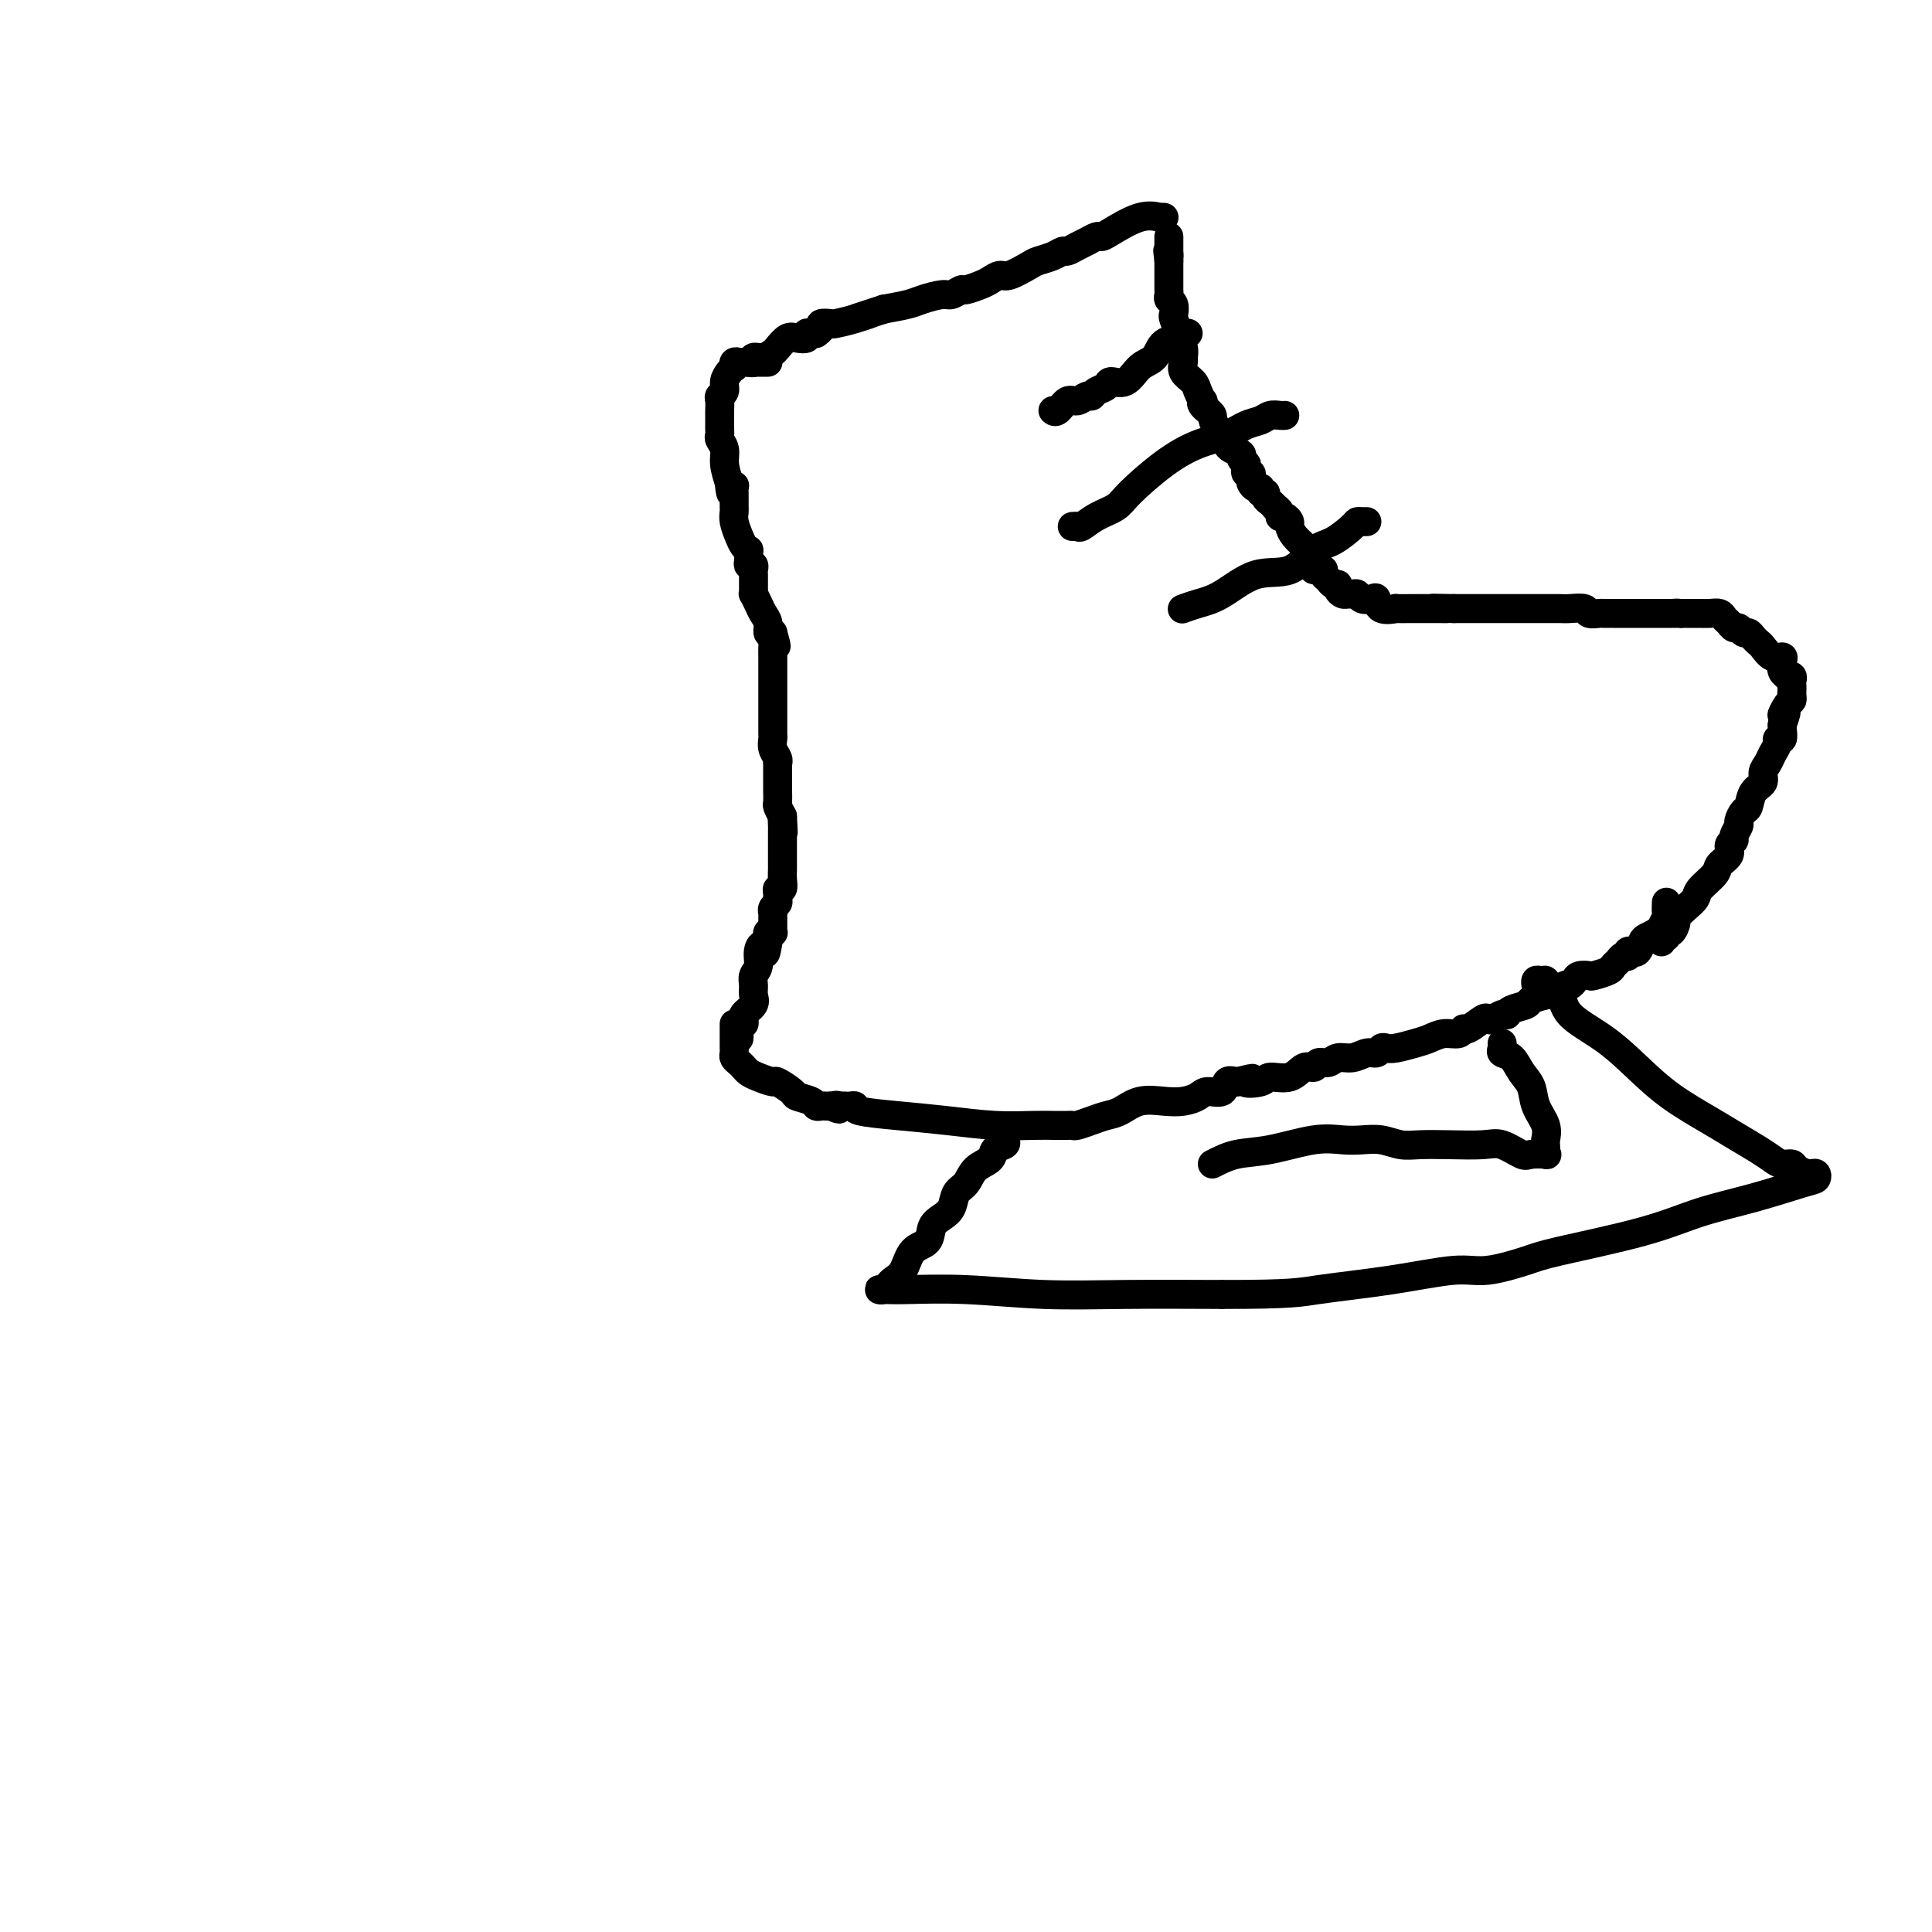 <svg viewBox='0 0 400 400' version='1.1' xmlns='http://www.w3.org/2000/svg' xmlns:xlink='http://www.w3.org/1999/xlink'><g fill='none' stroke='#000000' stroke-width='6' stroke-linecap='round' stroke-linejoin='round'><path d='M241,45c-0.499,-0.022 -0.999,-0.044 -1,0c-0.001,0.044 0.495,0.155 0,0c-0.495,-0.155 -1.981,-0.574 -4,0c-2.019,0.574 -4.571,2.143 -6,3c-1.429,0.857 -1.735,1.004 -2,1c-0.265,-0.004 -0.490,-0.160 -1,0c-0.510,0.160 -1.304,0.634 -2,1c-0.696,0.366 -1.293,0.623 -2,1c-0.707,0.377 -1.524,0.873 -2,1c-0.476,0.127 -0.610,-0.116 -1,0c-0.390,0.116 -1.035,0.591 -2,1c-0.965,0.409 -2.251,0.754 -3,1c-0.749,0.246 -0.962,0.394 -2,1c-1.038,0.606 -2.902,1.669 -4,2c-1.098,0.331 -1.431,-0.070 -2,0c-0.569,0.070 -1.374,0.611 -2,1c-0.626,0.389 -1.072,0.625 -2,1c-0.928,0.375 -2.339,0.888 -3,1c-0.661,0.112 -0.573,-0.177 -1,0c-0.427,0.177 -1.369,0.821 -2,1c-0.631,0.179 -0.953,-0.107 -2,0c-1.047,0.107 -2.820,0.606 -4,1c-1.180,0.394 -1.766,0.684 -3,1c-1.234,0.316 -3.117,0.658 -5,1'/><path d='M183,64c-9.533,3.121 -4.366,1.424 -3,1c1.366,-0.424 -1.069,0.425 -3,1c-1.931,0.575 -3.359,0.876 -4,1c-0.641,0.124 -0.497,0.072 -1,0c-0.503,-0.072 -1.654,-0.163 -2,0c-0.346,0.163 0.113,0.578 0,1c-0.113,0.422 -0.799,0.849 -1,1c-0.201,0.151 0.084,0.027 0,0c-0.084,-0.027 -0.536,0.044 -1,0c-0.464,-0.044 -0.940,-0.201 -1,0c-0.060,0.201 0.297,0.760 0,1c-0.297,0.240 -1.248,0.159 -2,0c-0.752,-0.159 -1.306,-0.398 -2,0c-0.694,0.398 -1.530,1.431 -2,2c-0.470,0.569 -0.574,0.674 -1,1c-0.426,0.326 -1.172,0.872 -2,1c-0.828,0.128 -1.737,-0.162 -2,0c-0.263,0.162 0.122,0.774 0,1c-0.122,0.226 -0.749,0.064 -1,0c-0.251,-0.064 -0.125,-0.032 0,0'/><path d='M159,75c-0.181,0.000 -0.363,0.000 -1,0c-0.637,-0.000 -1.730,-0.001 -2,0c-0.270,0.001 0.281,0.004 0,0c-0.281,-0.004 -1.395,-0.016 -2,0c-0.605,0.016 -0.701,0.059 -1,0c-0.299,-0.059 -0.802,-0.220 -1,0c-0.198,0.220 -0.090,0.822 0,1c0.090,0.178 0.164,-0.068 0,0c-0.164,0.068 -0.566,0.451 -1,1c-0.434,0.549 -0.901,1.264 -1,2c-0.099,0.736 0.170,1.492 0,2c-0.170,0.508 -0.777,0.767 -1,1c-0.223,0.233 -0.060,0.440 0,1c0.060,0.560 0.016,1.474 0,2c-0.016,0.526 -0.004,0.666 0,1c0.004,0.334 0.001,0.863 0,1c-0.001,0.137 -0.001,-0.119 0,0c0.001,0.119 0.004,0.612 0,1c-0.004,0.388 -0.016,0.673 0,1c0.016,0.327 0.060,0.698 0,1c-0.060,0.302 -0.222,0.534 0,1c0.222,0.466 0.829,1.164 1,2c0.171,0.836 -0.094,1.810 0,3c0.094,1.190 0.547,2.595 1,4'/><path d='M151,100c0.227,3.797 0.793,1.791 1,1c0.207,-0.791 0.055,-0.366 0,0c-0.055,0.366 -0.015,0.675 0,1c0.015,0.325 0.003,0.666 0,1c-0.003,0.334 0.002,0.659 0,1c-0.002,0.341 -0.012,0.696 0,1c0.012,0.304 0.045,0.555 0,1c-0.045,0.445 -0.170,1.084 0,2c0.170,0.916 0.634,2.108 1,3c0.366,0.892 0.633,1.483 1,2c0.367,0.517 0.834,0.961 1,1c0.166,0.039 0.030,-0.326 0,0c-0.030,0.326 0.044,1.344 0,2c-0.044,0.656 -0.208,0.949 0,1c0.208,0.051 0.788,-0.141 1,0c0.212,0.141 0.057,0.615 0,1c-0.057,0.385 -0.015,0.682 0,1c0.015,0.318 0.003,0.658 0,1c-0.003,0.342 0.002,0.686 0,1c-0.002,0.314 -0.012,0.598 0,1c0.012,0.402 0.046,0.922 0,1c-0.046,0.078 -0.171,-0.287 0,0c0.171,0.287 0.637,1.226 1,2c0.363,0.774 0.623,1.383 1,2c0.377,0.617 0.871,1.243 1,2c0.129,0.757 -0.106,1.645 0,2c0.106,0.355 0.553,0.178 1,0'/><path d='M160,131c1.392,4.970 0.373,1.894 0,1c-0.373,-0.894 -0.100,0.394 0,1c0.100,0.606 0.027,0.529 0,1c-0.027,0.471 -0.007,1.491 0,2c0.007,0.509 0.002,0.507 0,1c-0.002,0.493 -0.001,1.480 0,2c0.001,0.520 0.000,0.573 0,1c-0.000,0.427 -0.000,1.228 0,2c0.000,0.772 0.000,1.516 0,2c-0.000,0.484 -0.000,0.708 0,1c0.000,0.292 -0.000,0.652 0,1c0.000,0.348 0.000,0.684 0,1c-0.000,0.316 -0.000,0.614 0,1c0.000,0.386 0.000,0.862 0,1c-0.000,0.138 -0.001,-0.062 0,0c0.001,0.062 0.004,0.387 0,1c-0.004,0.613 -0.015,1.513 0,2c0.015,0.487 0.057,0.560 0,1c-0.057,0.440 -0.211,1.245 0,2c0.211,0.755 0.789,1.459 1,2c0.211,0.541 0.057,0.918 0,1c-0.057,0.082 -0.015,-0.133 0,0c0.015,0.133 0.004,0.613 0,1c-0.004,0.387 -0.001,0.680 0,1c0.001,0.320 0.001,0.667 0,1c-0.001,0.333 -0.001,0.652 0,1c0.001,0.348 0.003,0.726 0,1c-0.003,0.274 -0.011,0.445 0,1c0.011,0.555 0.041,1.496 0,2c-0.041,0.504 -0.155,0.573 0,1c0.155,0.427 0.577,1.214 1,2'/><path d='M162,169c0.309,6.053 0.083,2.185 0,1c-0.083,-1.185 -0.022,0.312 0,1c0.022,0.688 0.006,0.569 0,1c-0.006,0.431 -0.002,1.414 0,2c0.002,0.586 0.000,0.775 0,1c-0.000,0.225 0.001,0.485 0,1c-0.001,0.515 -0.004,1.286 0,2c0.004,0.714 0.015,1.371 0,2c-0.015,0.629 -0.057,1.229 0,2c0.057,0.771 0.212,1.712 0,2c-0.212,0.288 -0.793,-0.078 -1,0c-0.207,0.078 -0.041,0.599 0,1c0.041,0.401 -0.041,0.681 0,1c0.041,0.319 0.207,0.677 0,1c-0.207,0.323 -0.788,0.611 -1,1c-0.212,0.389 -0.057,0.877 0,1c0.057,0.123 0.015,-0.121 0,0c-0.015,0.121 -0.003,0.607 0,1c0.003,0.393 -0.003,0.693 0,1c0.003,0.307 0.015,0.621 0,1c-0.015,0.379 -0.056,0.823 0,1c0.056,0.177 0.211,0.089 0,0c-0.211,-0.089 -0.788,-0.178 -1,0c-0.212,0.178 -0.061,0.622 0,1c0.061,0.378 0.030,0.689 0,1'/><path d='M159,195c-0.626,4.230 -0.689,1.805 -1,1c-0.311,-0.805 -0.868,0.011 -1,1c-0.132,0.989 0.163,2.152 0,3c-0.163,0.848 -0.783,1.383 -1,2c-0.217,0.617 -0.030,1.318 0,2c0.030,0.682 -0.097,1.344 0,2c0.097,0.656 0.419,1.304 0,2c-0.419,0.696 -1.580,1.439 -2,2c-0.420,0.561 -0.098,0.942 0,1c0.098,0.058 -0.026,-0.205 0,0c0.026,0.205 0.203,0.878 0,1c-0.203,0.122 -0.786,-0.308 -1,0c-0.214,0.308 -0.058,1.352 0,2c0.058,0.648 0.016,0.899 0,1c-0.016,0.101 -0.008,0.050 0,0'/><path d='M152,212c0.000,0.341 0.000,0.683 0,1c-0.000,0.317 -0.000,0.610 0,1c0.000,0.390 0.000,0.878 0,1c-0.000,0.122 -0.001,-0.122 0,0c0.001,0.122 0.003,0.610 0,1c-0.003,0.390 -0.012,0.682 0,1c0.012,0.318 0.044,0.663 0,1c-0.044,0.337 -0.165,0.667 0,1c0.165,0.333 0.616,0.668 1,1c0.384,0.332 0.703,0.662 1,1c0.297,0.338 0.574,0.686 1,1c0.426,0.314 1.001,0.595 2,1c0.999,0.405 2.422,0.934 3,1c0.578,0.066 0.312,-0.332 1,0c0.688,0.332 2.331,1.396 3,2c0.669,0.604 0.364,0.750 1,1c0.636,0.250 2.212,0.603 3,1c0.788,0.397 0.789,0.838 1,1c0.211,0.162 0.634,0.044 1,0c0.366,-0.044 0.676,-0.012 1,0c0.324,0.012 0.662,0.006 1,0'/><path d='M172,229c2.947,1.238 1.314,0.332 1,0c-0.314,-0.332 0.691,-0.090 1,0c0.309,0.090 -0.077,0.027 0,0c0.077,-0.027 0.617,-0.018 1,0c0.383,0.018 0.608,0.046 1,0c0.392,-0.046 0.951,-0.166 1,0c0.049,0.166 -0.413,0.619 1,1c1.413,0.381 4.701,0.691 8,1c3.299,0.309 6.610,0.619 10,1c3.390,0.381 6.859,0.834 10,1c3.141,0.166 5.955,0.044 8,0c2.045,-0.044 3.322,-0.012 4,0c0.678,0.012 0.757,0.004 1,0c0.243,-0.004 0.648,-0.004 1,0c0.352,0.004 0.650,0.012 1,0c0.350,-0.012 0.754,-0.043 1,0c0.246,0.043 0.336,0.162 1,0c0.664,-0.162 1.903,-0.604 3,-1c1.097,-0.396 2.054,-0.746 3,-1c0.946,-0.254 1.882,-0.410 3,-1c1.118,-0.590 2.420,-1.612 4,-2c1.580,-0.388 3.439,-0.140 5,0c1.561,0.140 2.823,0.174 4,0c1.177,-0.174 2.268,-0.555 3,-1c0.732,-0.445 1.103,-0.954 2,-1c0.897,-0.046 2.318,0.372 3,0c0.682,-0.372 0.623,-1.535 1,-2c0.377,-0.465 1.188,-0.233 2,0'/><path d='M256,224c5.703,-1.411 2.462,-0.438 2,0c-0.462,0.438 1.855,0.343 3,0c1.145,-0.343 1.118,-0.933 2,-1c0.882,-0.067 2.673,0.390 4,0c1.327,-0.390 2.189,-1.625 3,-2c0.811,-0.375 1.571,0.111 2,0c0.429,-0.111 0.527,-0.818 1,-1c0.473,-0.182 1.321,0.163 2,0c0.679,-0.163 1.190,-0.832 2,-1c0.810,-0.168 1.918,0.165 3,0c1.082,-0.165 2.136,-0.828 3,-1c0.864,-0.172 1.536,0.147 2,0c0.464,-0.147 0.718,-0.760 1,-1c0.282,-0.240 0.592,-0.107 1,0c0.408,0.107 0.915,0.187 2,0c1.085,-0.187 2.750,-0.643 4,-1c1.250,-0.357 2.087,-0.615 3,-1c0.913,-0.385 1.901,-0.895 3,-1c1.099,-0.105 2.308,0.196 3,0c0.692,-0.196 0.867,-0.889 1,-1c0.133,-0.111 0.224,0.359 1,0c0.776,-0.359 2.236,-1.546 3,-2c0.764,-0.454 0.831,-0.173 1,0c0.169,0.173 0.438,0.240 1,0c0.562,-0.240 1.415,-0.785 2,-1c0.585,-0.215 0.901,-0.099 1,0c0.099,0.099 -0.018,0.181 0,0c0.018,-0.181 0.170,-0.626 1,-1c0.830,-0.374 2.339,-0.678 3,-1c0.661,-0.322 0.475,-0.664 1,-1c0.525,-0.336 1.763,-0.668 3,-1'/><path d='M320,206c3.190,-1.481 2.164,-1.184 2,-1c-0.164,0.184 0.532,0.256 1,0c0.468,-0.256 0.707,-0.839 1,-1c0.293,-0.161 0.640,0.101 1,0c0.360,-0.101 0.734,-0.566 1,-1c0.266,-0.434 0.424,-0.837 1,-1c0.576,-0.163 1.569,-0.085 2,0c0.431,0.085 0.300,0.176 1,0c0.700,-0.176 2.230,-0.621 3,-1c0.770,-0.379 0.780,-0.694 1,-1c0.220,-0.306 0.651,-0.604 1,-1c0.349,-0.396 0.615,-0.891 1,-1c0.385,-0.109 0.887,0.166 1,0c0.113,-0.166 -0.163,-0.775 0,-1c0.163,-0.225 0.765,-0.067 1,0c0.235,0.067 0.103,0.043 0,0c-0.103,-0.043 -0.178,-0.106 0,0c0.178,0.106 0.608,0.382 1,0c0.392,-0.382 0.745,-1.423 1,-2c0.255,-0.577 0.412,-0.690 1,-1c0.588,-0.310 1.607,-0.817 2,-1c0.393,-0.183 0.162,-0.042 0,0c-0.162,0.042 -0.254,-0.015 0,0c0.254,0.015 0.853,0.102 1,0c0.147,-0.102 -0.157,-0.392 0,-1c0.157,-0.608 0.774,-1.534 1,-2c0.226,-0.466 0.061,-0.472 0,-1c-0.061,-0.528 -0.017,-1.580 0,-2c0.017,-0.420 0.009,-0.210 0,0'/><path d='M344,195c-0.119,-0.457 -0.238,-0.914 0,-1c0.238,-0.086 0.833,0.199 1,0c0.167,-0.199 -0.093,-0.882 0,-1c0.093,-0.118 0.540,0.330 1,0c0.460,-0.330 0.933,-1.438 1,-2c0.067,-0.562 -0.272,-0.577 0,-1c0.272,-0.423 1.157,-1.254 2,-2c0.843,-0.746 1.645,-1.407 2,-2c0.355,-0.593 0.262,-1.118 1,-2c0.738,-0.882 2.307,-2.120 3,-3c0.693,-0.880 0.510,-1.400 1,-2c0.490,-0.600 1.652,-1.278 2,-2c0.348,-0.722 -0.118,-1.488 0,-2c0.118,-0.512 0.819,-0.771 1,-1c0.181,-0.229 -0.158,-0.427 0,-1c0.158,-0.573 0.815,-1.522 1,-2c0.185,-0.478 -0.100,-0.484 0,-1c0.100,-0.516 0.586,-1.542 1,-2c0.414,-0.458 0.755,-0.349 1,-1c0.245,-0.651 0.394,-2.061 1,-3c0.606,-0.939 1.669,-1.407 2,-2c0.331,-0.593 -0.070,-1.312 0,-2c0.070,-0.688 0.611,-1.345 1,-2c0.389,-0.655 0.626,-1.306 1,-2c0.374,-0.694 0.885,-1.429 1,-2c0.115,-0.571 -0.165,-0.978 0,-1c0.165,-0.022 0.775,0.340 1,0c0.225,-0.340 0.064,-1.383 0,-2c-0.064,-0.617 -0.032,-0.809 0,-1'/><path d='M369,150c1.657,-4.521 0.300,-2.325 0,-2c-0.300,0.325 0.455,-1.222 1,-2c0.545,-0.778 0.878,-0.785 1,-1c0.122,-0.215 0.034,-0.636 0,-1c-0.034,-0.364 -0.013,-0.672 0,-1c0.013,-0.328 0.019,-0.676 0,-1c-0.019,-0.324 -0.061,-0.625 0,-1c0.061,-0.375 0.226,-0.825 0,-1c-0.226,-0.175 -0.844,-0.076 -1,0c-0.156,0.076 0.149,0.127 0,0c-0.149,-0.127 -0.750,-0.433 -1,-1c-0.250,-0.567 -0.147,-1.395 0,-2c0.147,-0.605 0.338,-0.988 0,-1c-0.338,-0.012 -1.204,0.347 -2,0c-0.796,-0.347 -1.523,-1.398 -2,-2c-0.477,-0.602 -0.705,-0.754 -1,-1c-0.295,-0.246 -0.656,-0.587 -1,-1c-0.344,-0.413 -0.669,-0.898 -1,-1c-0.331,-0.102 -0.666,0.180 -1,0c-0.334,-0.180 -0.666,-0.823 -1,-1c-0.334,-0.177 -0.670,0.110 -1,0c-0.330,-0.110 -0.653,-0.618 -1,-1c-0.347,-0.382 -0.716,-0.638 -1,-1c-0.284,-0.362 -0.482,-0.829 -1,-1c-0.518,-0.171 -1.355,-0.046 -2,0c-0.645,0.046 -1.097,0.012 -2,0c-0.903,-0.012 -2.258,-0.004 -3,0c-0.742,0.004 -0.871,0.002 -1,0'/><path d='M348,127c-1.633,-0.155 -1.214,-0.041 -1,0c0.214,0.041 0.224,0.011 0,0c-0.224,-0.011 -0.683,-0.003 -1,0c-0.317,0.003 -0.494,0.001 -1,0c-0.506,-0.001 -1.343,-0.000 -2,0c-0.657,0.000 -1.136,0.000 -2,0c-0.864,-0.000 -2.114,-0.000 -3,0c-0.886,0.000 -1.407,0.001 -2,0c-0.593,-0.001 -1.256,-0.004 -2,0c-0.744,0.004 -1.568,0.015 -2,0c-0.432,-0.015 -0.473,-0.057 -1,0c-0.527,0.057 -1.542,0.211 -2,0c-0.458,-0.211 -0.360,-0.789 -1,-1c-0.640,-0.211 -2.017,-0.057 -3,0c-0.983,0.057 -1.573,0.015 -2,0c-0.427,-0.015 -0.691,-0.004 -1,0c-0.309,0.004 -0.664,0.001 -1,0c-0.336,-0.001 -0.652,-0.000 -1,0c-0.348,0.000 -0.727,0.000 -1,0c-0.273,-0.000 -0.439,-0.000 -1,0c-0.561,0.000 -1.515,0.000 -2,0c-0.485,-0.000 -0.501,-0.000 -1,0c-0.499,0.000 -1.482,0.000 -2,0c-0.518,-0.000 -0.572,-0.000 -1,0c-0.428,0.000 -1.232,0.000 -2,0c-0.768,-0.000 -1.500,-0.000 -2,0c-0.500,0.000 -0.766,0.000 -1,0c-0.234,-0.000 -0.434,-0.000 -1,0c-0.566,0.000 -1.499,0.000 -2,0c-0.501,-0.000 -0.572,-0.000 -1,0c-0.428,0.000 -1.214,0.000 -2,0'/><path d='M301,126c-7.661,-0.155 -3.313,-0.041 -2,0c1.313,0.041 -0.409,0.011 -1,0c-0.591,-0.011 -0.052,-0.003 0,0c0.052,0.003 -0.382,0.001 -1,0c-0.618,-0.001 -1.420,-0.000 -2,0c-0.580,0.000 -0.938,0.000 -1,0c-0.062,-0.000 0.172,-0.001 0,0c-0.172,0.001 -0.750,0.002 -1,0c-0.250,-0.002 -0.172,-0.008 -1,0c-0.828,0.008 -2.564,0.030 -3,0c-0.436,-0.030 0.426,-0.112 0,0c-0.426,0.112 -2.142,0.419 -3,0c-0.858,-0.419 -0.860,-1.562 -1,-2c-0.140,-0.438 -0.419,-0.170 -1,0c-0.581,0.170 -1.465,0.242 -2,0c-0.535,-0.242 -0.722,-0.800 -1,-1c-0.278,-0.200 -0.648,-0.044 -1,0c-0.352,0.044 -0.686,-0.026 -1,0c-0.314,0.026 -0.609,0.148 -1,0c-0.391,-0.148 -0.879,-0.564 -1,-1c-0.121,-0.436 0.125,-0.890 0,-1c-0.125,-0.110 -0.621,0.125 -1,0c-0.379,-0.125 -0.640,-0.611 -1,-1c-0.360,-0.389 -0.817,-0.683 -1,-1c-0.183,-0.317 -0.091,-0.659 0,-1'/><path d='M274,118c-2.306,-1.129 -2.070,0.049 -2,0c0.070,-0.049 -0.026,-1.325 0,-2c0.026,-0.675 0.175,-0.748 0,-1c-0.175,-0.252 -0.673,-0.683 -1,-1c-0.327,-0.317 -0.483,-0.520 -1,-1c-0.517,-0.480 -1.397,-1.238 -2,-2c-0.603,-0.762 -0.931,-1.527 -1,-2c-0.069,-0.473 0.121,-0.652 0,-1c-0.121,-0.348 -0.554,-0.863 -1,-1c-0.446,-0.137 -0.907,0.104 -1,0c-0.093,-0.104 0.181,-0.552 0,-1c-0.181,-0.448 -0.818,-0.895 -1,-1c-0.182,-0.105 0.091,0.130 0,0c-0.091,-0.130 -0.545,-0.627 -1,-1c-0.455,-0.373 -0.909,-0.621 -1,-1c-0.091,-0.379 0.182,-0.889 0,-1c-0.182,-0.111 -0.820,0.178 -1,0c-0.180,-0.178 0.096,-0.822 0,-1c-0.096,-0.178 -0.565,0.111 -1,0c-0.435,-0.111 -0.835,-0.621 -1,-1c-0.165,-0.379 -0.096,-0.626 0,-1c0.096,-0.374 0.218,-0.874 0,-1c-0.218,-0.126 -0.774,0.121 -1,0c-0.226,-0.121 -0.120,-0.610 0,-1c0.120,-0.390 0.253,-0.682 0,-1c-0.253,-0.318 -0.893,-0.663 -1,-1c-0.107,-0.337 0.317,-0.668 0,-1c-0.317,-0.332 -1.376,-0.666 -2,-1c-0.624,-0.334 -0.812,-0.667 -1,-1'/><path d='M254,92c-3.653,-5.278 -2.786,-5.473 -3,-6c-0.214,-0.527 -1.509,-1.387 -2,-2c-0.491,-0.613 -0.178,-0.979 0,-1c0.178,-0.021 0.219,0.303 0,0c-0.219,-0.303 -0.700,-1.232 -1,-2c-0.300,-0.768 -0.419,-1.374 -1,-2c-0.581,-0.626 -1.623,-1.272 -2,-2c-0.377,-0.728 -0.087,-1.540 0,-2c0.087,-0.460 -0.028,-0.569 0,-1c0.028,-0.431 0.200,-1.184 0,-2c-0.200,-0.816 -0.772,-1.695 -1,-2c-0.228,-0.305 -0.113,-0.036 0,0c0.113,0.036 0.223,-0.161 0,-1c-0.223,-0.839 -0.778,-2.319 -1,-3c-0.222,-0.681 -0.112,-0.564 0,-1c0.112,-0.436 0.226,-1.425 0,-2c-0.226,-0.575 -0.793,-0.736 -1,-1c-0.207,-0.264 -0.056,-0.630 0,-1c0.056,-0.370 0.015,-0.743 0,-1c-0.015,-0.257 -0.004,-0.397 0,-1c0.004,-0.603 0.001,-1.667 0,-2c-0.001,-0.333 -0.000,0.065 0,0c0.000,-0.065 0.000,-0.595 0,-1c-0.000,-0.405 -0.000,-0.687 0,-1c0.000,-0.313 0.000,-0.656 0,-1'/><path d='M242,54c-0.464,-3.716 -0.124,-1.507 0,-1c0.124,0.507 0.033,-0.687 0,-1c-0.033,-0.313 -0.009,0.256 0,0c0.009,-0.256 0.002,-1.338 0,-2c-0.002,-0.662 -0.001,-0.903 0,-1c0.001,-0.097 0.000,-0.048 0,0'/><path d='M246,69c-0.459,-0.008 -0.917,-0.015 -1,0c-0.083,0.015 0.211,0.053 0,0c-0.211,-0.053 -0.927,-0.195 -1,0c-0.073,0.195 0.498,0.729 0,1c-0.498,0.271 -2.063,0.278 -3,1c-0.937,0.722 -1.244,2.158 -2,3c-0.756,0.842 -1.961,1.090 -3,2c-1.039,0.910 -1.914,2.483 -3,3c-1.086,0.517 -2.384,-0.020 -3,0c-0.616,0.020 -0.549,0.598 -1,1c-0.451,0.402 -1.419,0.627 -2,1c-0.581,0.373 -0.775,0.892 -1,1c-0.225,0.108 -0.481,-0.195 -1,0c-0.519,0.195 -1.302,0.889 -2,1c-0.698,0.111 -1.311,-0.362 -2,0c-0.689,0.362 -1.455,1.559 -2,2c-0.545,0.441 -0.870,0.126 -1,0c-0.130,-0.126 -0.065,-0.063 0,0'/><path d='M266,86c-0.238,0.026 -0.477,0.052 -1,0c-0.523,-0.052 -1.331,-0.181 -2,0c-0.669,0.181 -1.201,0.671 -2,1c-0.799,0.329 -1.867,0.497 -3,1c-1.133,0.503 -2.332,1.342 -4,2c-1.668,0.658 -3.804,1.134 -6,2c-2.196,0.866 -4.452,2.120 -7,4c-2.548,1.880 -5.390,4.384 -7,6c-1.610,1.616 -1.990,2.342 -3,3c-1.010,0.658 -2.649,1.248 -4,2c-1.351,0.752 -2.414,1.665 -3,2c-0.586,0.335 -0.696,0.090 -1,0c-0.304,-0.090 -0.801,-0.026 -1,0c-0.199,0.026 -0.099,0.013 0,0'/><path d='M283,108c-0.314,0.008 -0.628,0.016 -1,0c-0.372,-0.016 -0.803,-0.056 -1,0c-0.197,0.056 -0.161,0.208 -1,1c-0.839,0.792 -2.555,2.226 -4,3c-1.445,0.774 -2.620,0.890 -4,2c-1.380,1.110 -2.966,3.215 -5,4c-2.034,0.785 -4.517,0.249 -7,1c-2.483,0.751 -4.966,2.790 -7,4c-2.034,1.210 -3.617,1.592 -5,2c-1.383,0.408 -2.565,0.840 -3,1c-0.435,0.160 -0.124,0.046 0,0c0.124,-0.046 0.062,-0.023 0,0'/><path d='M208,236c0.217,0.360 0.435,0.719 0,1c-0.435,0.281 -1.521,0.483 -2,1c-0.479,0.517 -0.351,1.350 -1,2c-0.649,0.650 -2.074,1.119 -3,2c-0.926,0.881 -1.351,2.174 -2,3c-0.649,0.826 -1.520,1.184 -2,2c-0.480,0.816 -0.569,2.089 -1,3c-0.431,0.911 -1.203,1.459 -2,2c-0.797,0.541 -1.618,1.076 -2,2c-0.382,0.924 -0.326,2.236 -1,3c-0.674,0.764 -2.078,0.979 -3,2c-0.922,1.021 -1.362,2.848 -2,4c-0.638,1.152 -1.474,1.629 -2,2c-0.526,0.371 -0.741,0.635 -1,1c-0.259,0.365 -0.560,0.830 -1,1c-0.440,0.170 -1.017,0.045 -1,0c0.017,-0.045 0.629,-0.008 1,0c0.371,0.008 0.501,-0.012 1,0c0.499,0.012 1.369,0.056 4,0c2.631,-0.056 7.025,-0.211 12,0c4.975,0.211 10.532,0.788 16,1c5.468,0.212 10.848,0.061 17,0c6.152,-0.061 13.076,-0.030 20,0'/><path d='M253,268c14.638,0.015 16.233,-0.447 20,-1c3.767,-0.553 9.707,-1.196 15,-2c5.293,-0.804 9.938,-1.768 13,-2c3.062,-0.232 4.541,0.269 7,0c2.459,-0.269 5.899,-1.306 8,-2c2.101,-0.694 2.863,-1.044 7,-2c4.137,-0.956 11.648,-2.518 17,-4c5.352,-1.482 8.545,-2.884 12,-4c3.455,-1.116 7.172,-1.945 11,-3c3.828,-1.055 7.768,-2.335 10,-3c2.232,-0.665 2.758,-0.713 3,-1c0.242,-0.287 0.202,-0.812 0,-1c-0.202,-0.188 -0.564,-0.040 -1,0c-0.436,0.040 -0.946,-0.027 -1,0c-0.054,0.027 0.348,0.148 0,0c-0.348,-0.148 -1.445,-0.567 -2,-1c-0.555,-0.433 -0.567,-0.882 -1,-1c-0.433,-0.118 -1.287,0.094 -2,0c-0.713,-0.094 -1.283,-0.495 -2,-1c-0.717,-0.505 -1.579,-1.116 -3,-2c-1.421,-0.884 -3.402,-2.042 -5,-3c-1.598,-0.958 -2.814,-1.718 -5,-3c-2.186,-1.282 -5.344,-3.087 -8,-5c-2.656,-1.913 -4.811,-3.935 -7,-6c-2.189,-2.065 -4.411,-4.172 -7,-6c-2.589,-1.828 -5.543,-3.377 -7,-5c-1.457,-1.623 -1.416,-3.321 -2,-4c-0.584,-0.679 -1.792,-0.340 -3,0'/><path d='M320,206c-4.019,-3.718 -1.067,-2.514 0,-2c1.067,0.514 0.247,0.338 0,0c-0.247,-0.338 0.077,-0.836 0,-1c-0.077,-0.164 -0.557,0.008 -1,0c-0.443,-0.008 -0.850,-0.194 -1,0c-0.150,0.194 -0.043,0.770 0,1c0.043,0.230 0.021,0.115 0,0'/><path d='M311,216c0.049,0.320 0.097,0.640 0,1c-0.097,0.360 -0.340,0.760 0,1c0.340,0.240 1.261,0.322 2,1c0.739,0.678 1.294,1.954 2,3c0.706,1.046 1.562,1.863 2,3c0.438,1.137 0.457,2.595 1,4c0.543,1.405 1.609,2.759 2,4c0.391,1.241 0.108,2.371 0,3c-0.108,0.629 -0.039,0.756 0,1c0.039,0.244 0.049,0.603 0,1c-0.049,0.397 -0.155,0.831 0,1c0.155,0.169 0.572,0.073 0,0c-0.572,-0.073 -2.132,-0.125 -3,0c-0.868,0.125 -1.043,0.425 -2,0c-0.957,-0.425 -2.695,-1.577 -4,-2c-1.305,-0.423 -2.176,-0.117 -4,0c-1.824,0.117 -4.602,0.045 -7,0c-2.398,-0.045 -4.415,-0.064 -6,0c-1.585,0.064 -2.737,0.211 -4,0c-1.263,-0.211 -2.636,-0.782 -4,-1c-1.364,-0.218 -2.720,-0.084 -4,0c-1.280,0.084 -2.484,0.119 -4,0c-1.516,-0.119 -3.345,-0.393 -6,0c-2.655,0.393 -6.138,1.452 -9,2c-2.862,0.548 -5.103,0.585 -7,1c-1.897,0.415 -3.448,1.207 -5,2'/></g>
</svg>